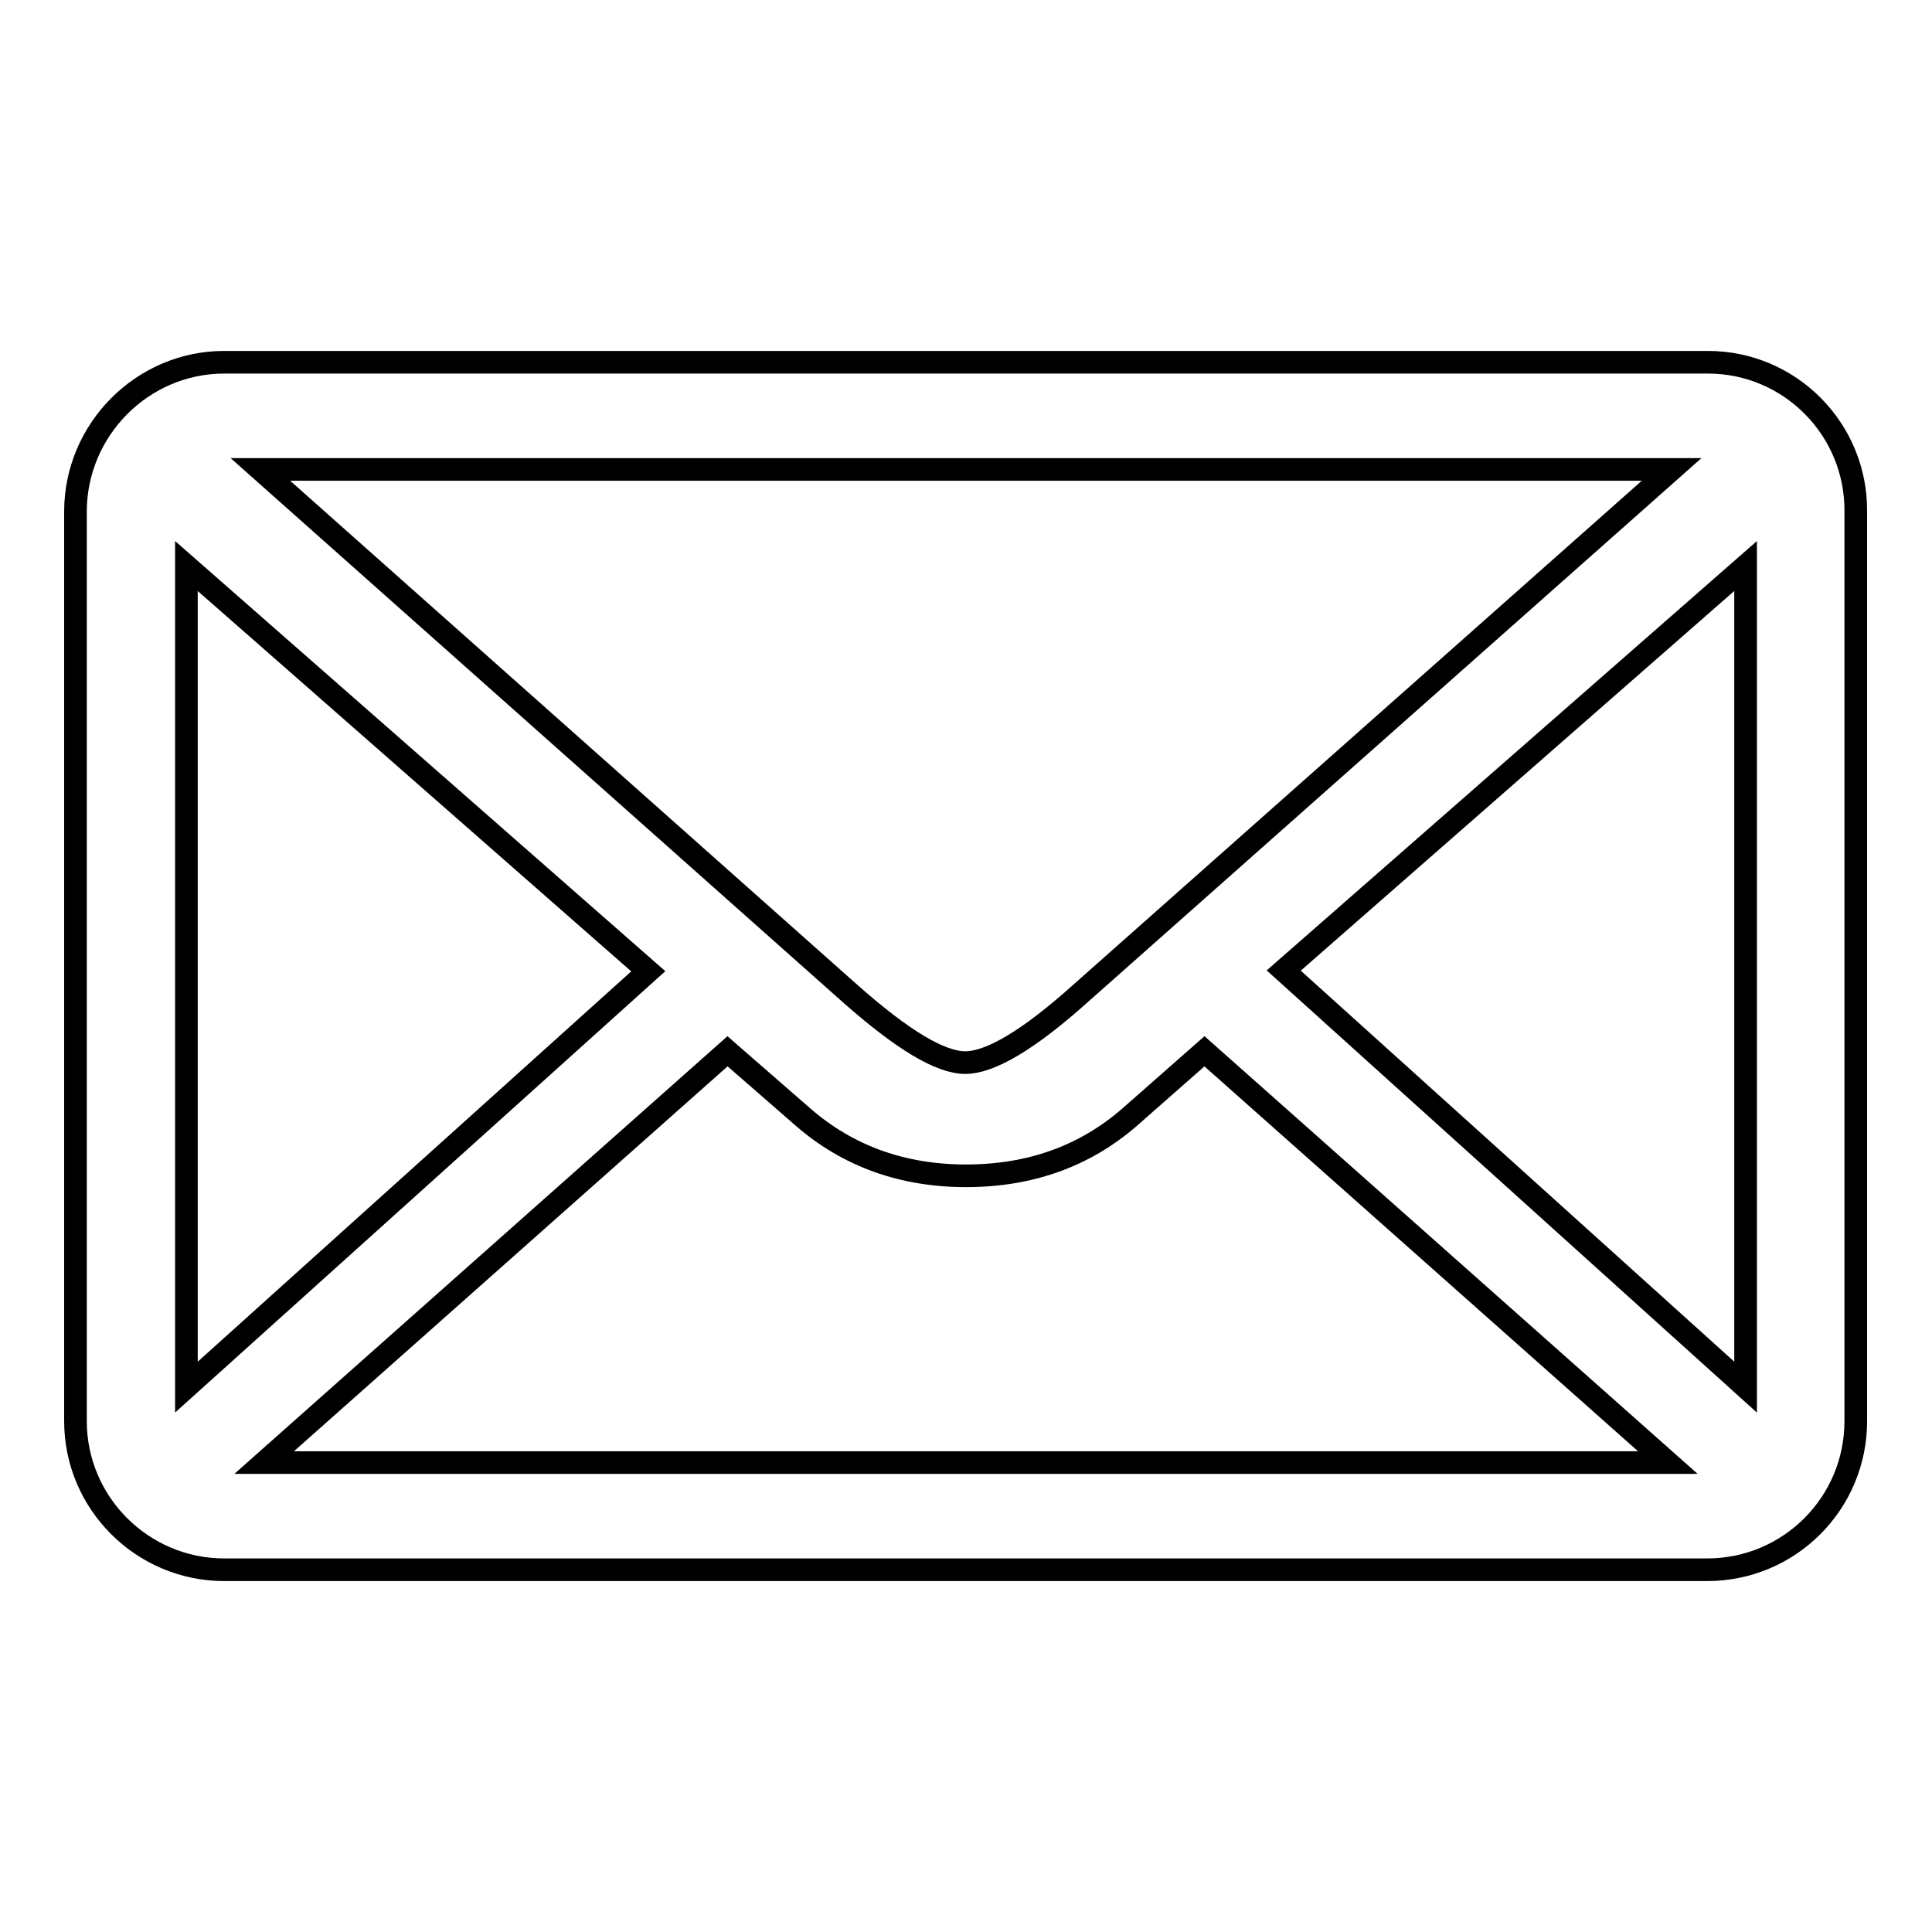 <?xml version="1.0" encoding="utf-8"?>
<!-- Svg Vector Icons : http://www.onlinewebfonts.com/icon -->
<!DOCTYPE svg PUBLIC "-//W3C//DTD SVG 1.1//EN" "http://www.w3.org/Graphics/SVG/1.1/DTD/svg11.dtd">
<svg version="1.1" xmlns="http://www.w3.org/2000/svg" xmlns:xlink="http://www.w3.org/1999/xlink" x="0px" y="0px" viewBox="0 0 256 256" enable-background="new 0 0 256 256" xml:space="preserve">
<g><g><path stroke-width="3" fill-opacity="0" stroke="#000000"  d="M226.3,48H29.7C18.9,48,10,56.9,10,67.8v120.5c0,10.9,8.9,19.7,19.7,19.7h196.5c10.9,0,19.7-8.8,19.7-19.7V67.8C246,56.9,237.2,48,226.3,48L226.3,48L226.3,48z M221.5,62.2l-78.4,69.5c-6.8,6.1-11.9,9.1-15.2,9.1c-3.3,0-8.3-3-15.2-9.1L34.5,62.2H221.5L221.5,62.2z M24.7,183.8V75l61.2,53.7L24.7,183.8z M35,193.8l61.4-54.5l10.1,8.8c5.9,5.1,13.1,7.7,21.5,7.7c8.5,0,15.7-2.6,21.6-7.7l10-8.8l61.4,54.5H35L35,193.8z M231.3,183.8l-61.2-55.2L231.3,75V183.8L231.3,183.8L231.3,183.8z"/></g></g>
</svg>
